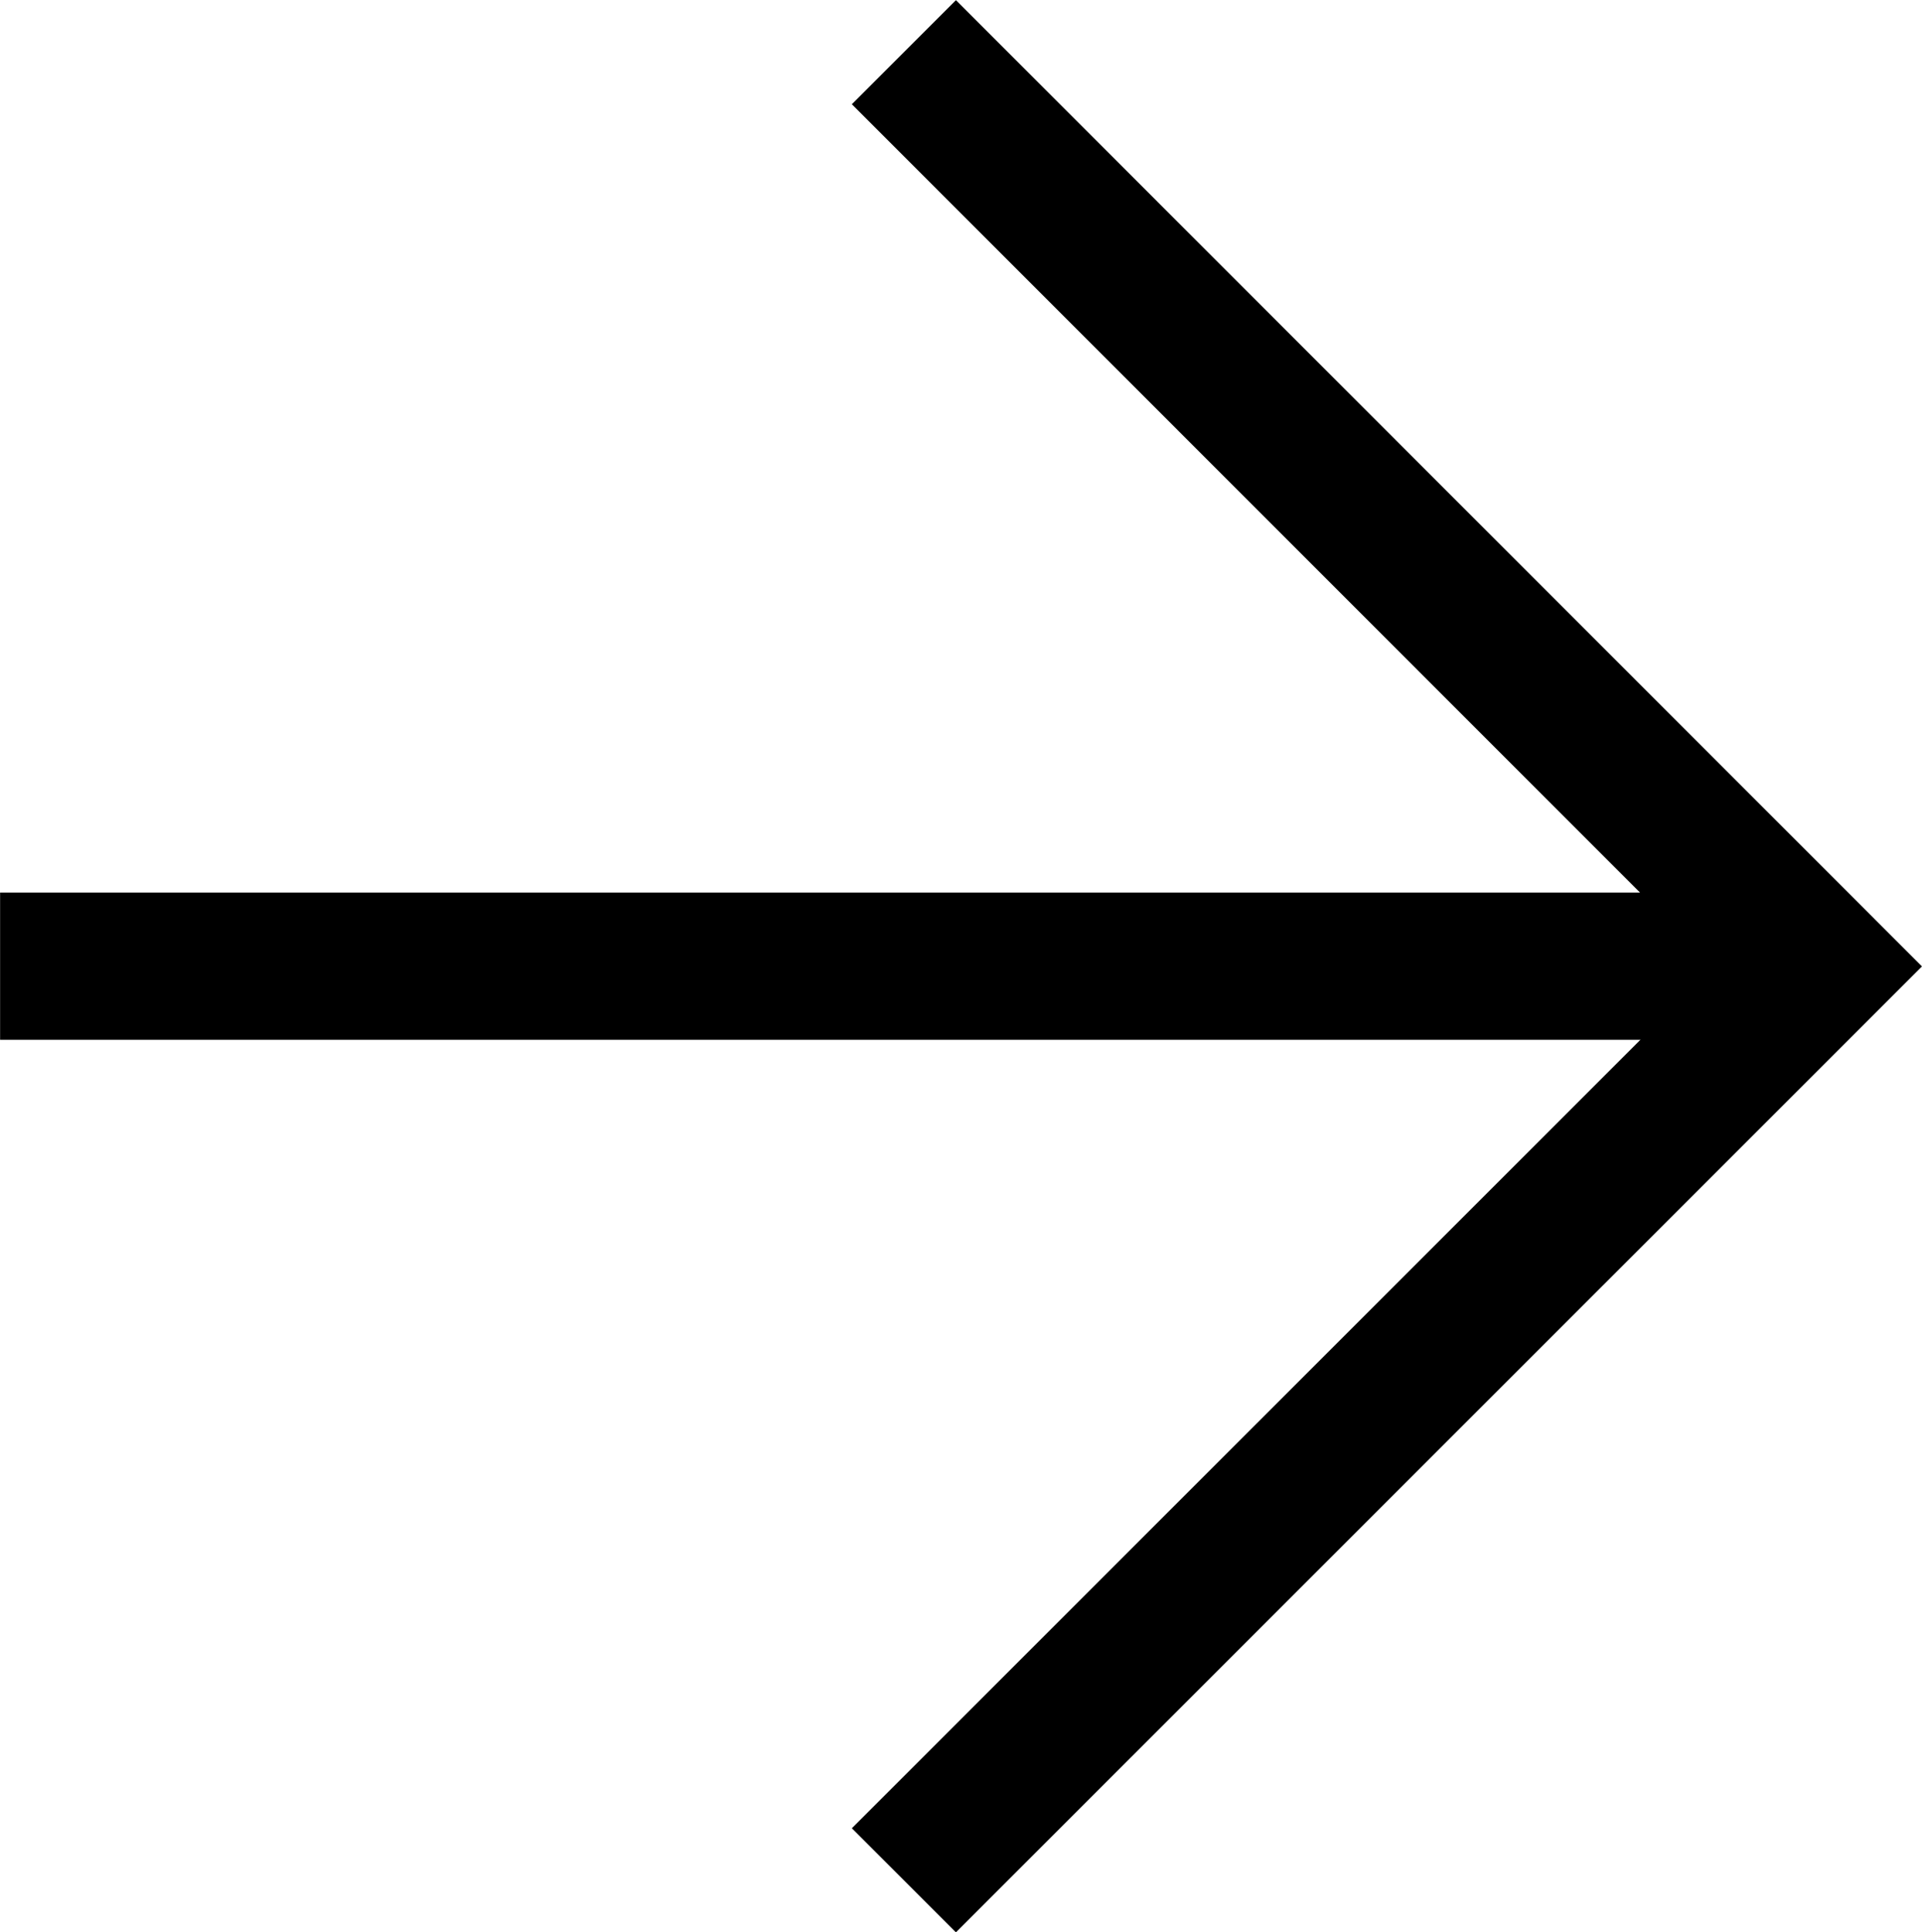 <svg xmlns="http://www.w3.org/2000/svg" width="19.586" height="19.691" viewBox="0 0 19.586 19.691">
  <g id="Groupe_2644" data-name="Groupe 2644" transform="translate(3297 17576.346)">
    <path id="Tracé_1260" data-name="Tracé 1260" d="M-3192.5-17722.814l9.314,9.316-9.314,9.313" transform="translate(-95.289 147)" fill="none" stroke="#000" stroke-width="1.5"/>
    <path id="Tracé_1261" data-name="Tracé 1261" d="M-3195.076-17701.477H-3213.6" transform="translate(-83.399 134.977)" fill="none" stroke="#000" stroke-width="1.5"/>
  </g>
</svg>
